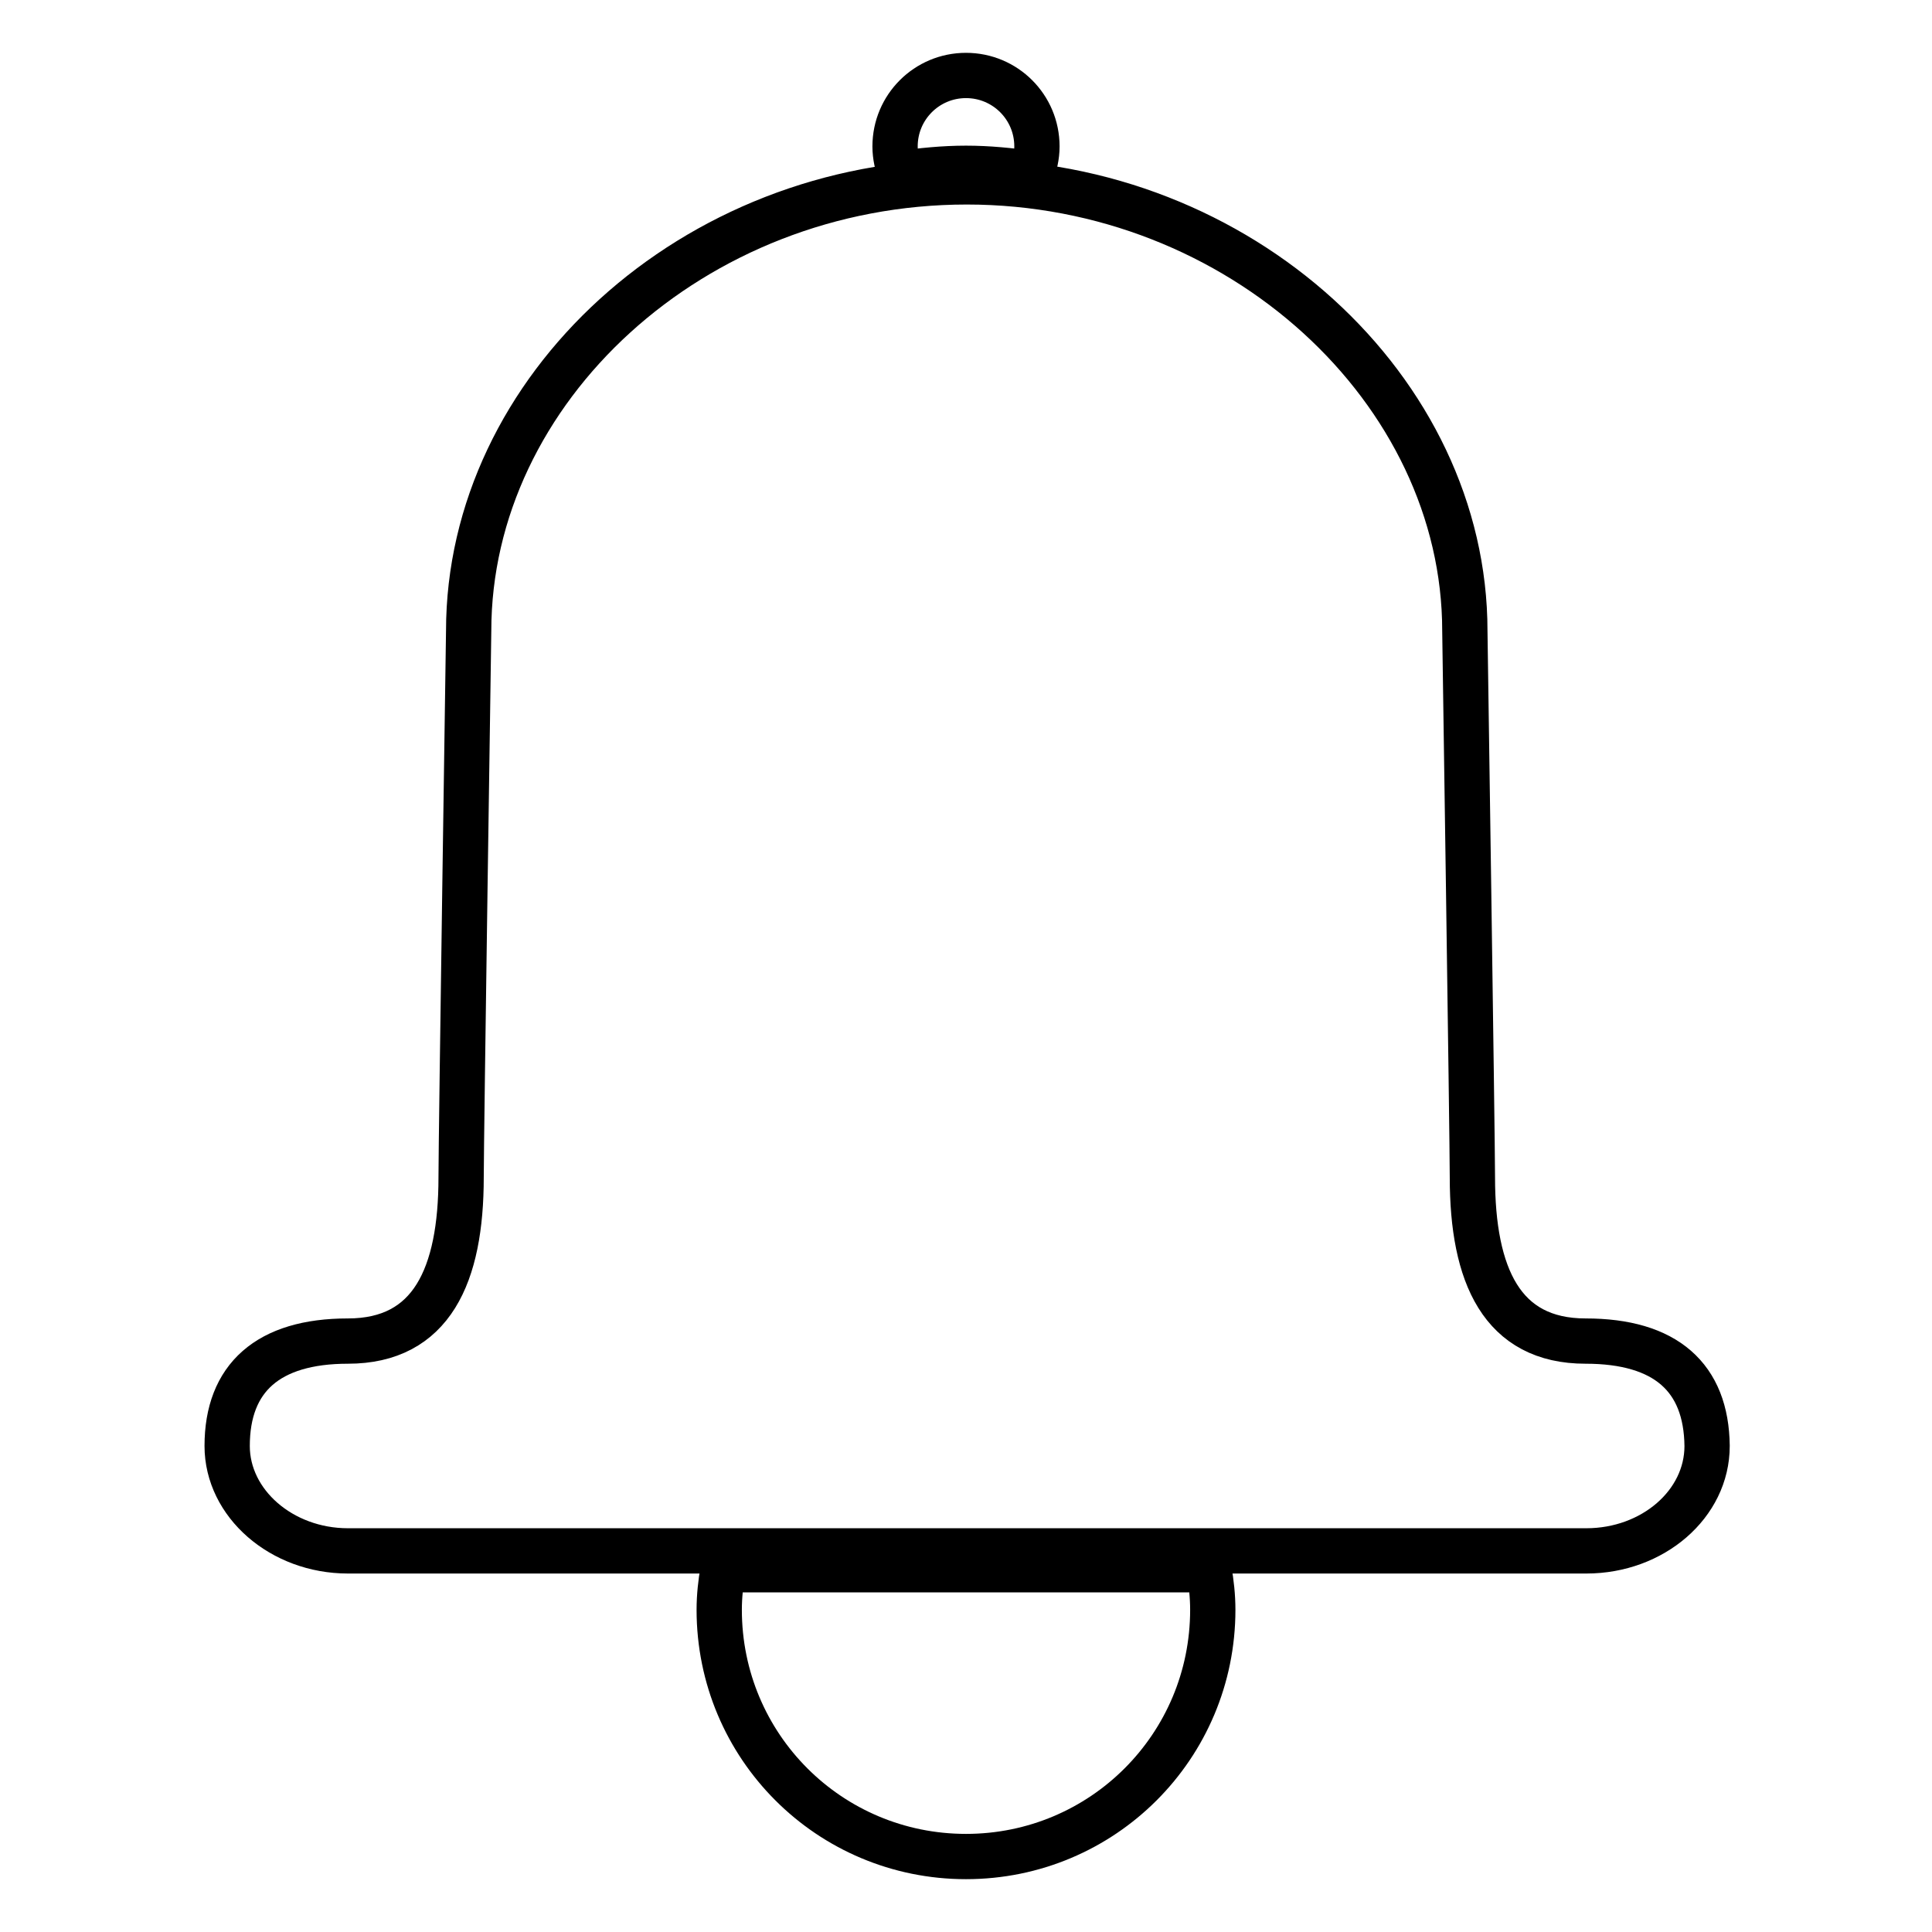 <?xml version="1.0" encoding="utf-8"?>
<!-- Svg Vector Icons : http://www.onlinewebfonts.com/icon -->
<!DOCTYPE svg PUBLIC "-//W3C//DTD SVG 1.1//EN" "http://www.w3.org/Graphics/SVG/1.1/DTD/svg11.dtd">
<svg version="1.1" xmlns="http://www.w3.org/2000/svg" xmlns:xlink="http://www.w3.org/1999/xlink" x="0px" y="0px" viewBox="0 0 256 256" enable-background="new 0 0 256 256" xml:space="preserve">
<g> <path stroke-width="6" fill-opacity="0" stroke="#000000"  d="M128,22.3c3,0,5.9,0.3,8.7,0.7c0.4-1.1,0.7-2.3,0.7-3.6c0-5.2-4.2-9.4-9.4-9.4c-5.2,0-9.4,4.2-9.4,9.4 c0,1.3,0.3,2.5,0.7,3.6C122.1,22.6,125,22.3,128,22.3z M128,208H95.8c-0.3,1.7-0.5,3.5-0.5,5.3c0,18.1,14.6,32.7,32.7,32.7 c18.1,0,32.7-14.6,32.7-32.7c0-1.8-0.2-3.6-0.5-5.3H128z M210.1,177.7c-11.1,0-15-8.7-15-21.7c0-5.1-1-72.4-1-72.4 c0-31.9-29.8-59.5-66-59.5c-36.3,0-66,27.5-66,59.5c0,0-1,67.3-1,72.4c0,13-3.9,21.7-15,21.7c-10.6,0-16,4.9-16,13.9 c0,7.6,7.2,13.9,16,13.9h164.1c8.8,0,16-6.2,16-13.9C226.1,182.5,220.7,177.7,210.1,177.7z"/></g>
</svg>